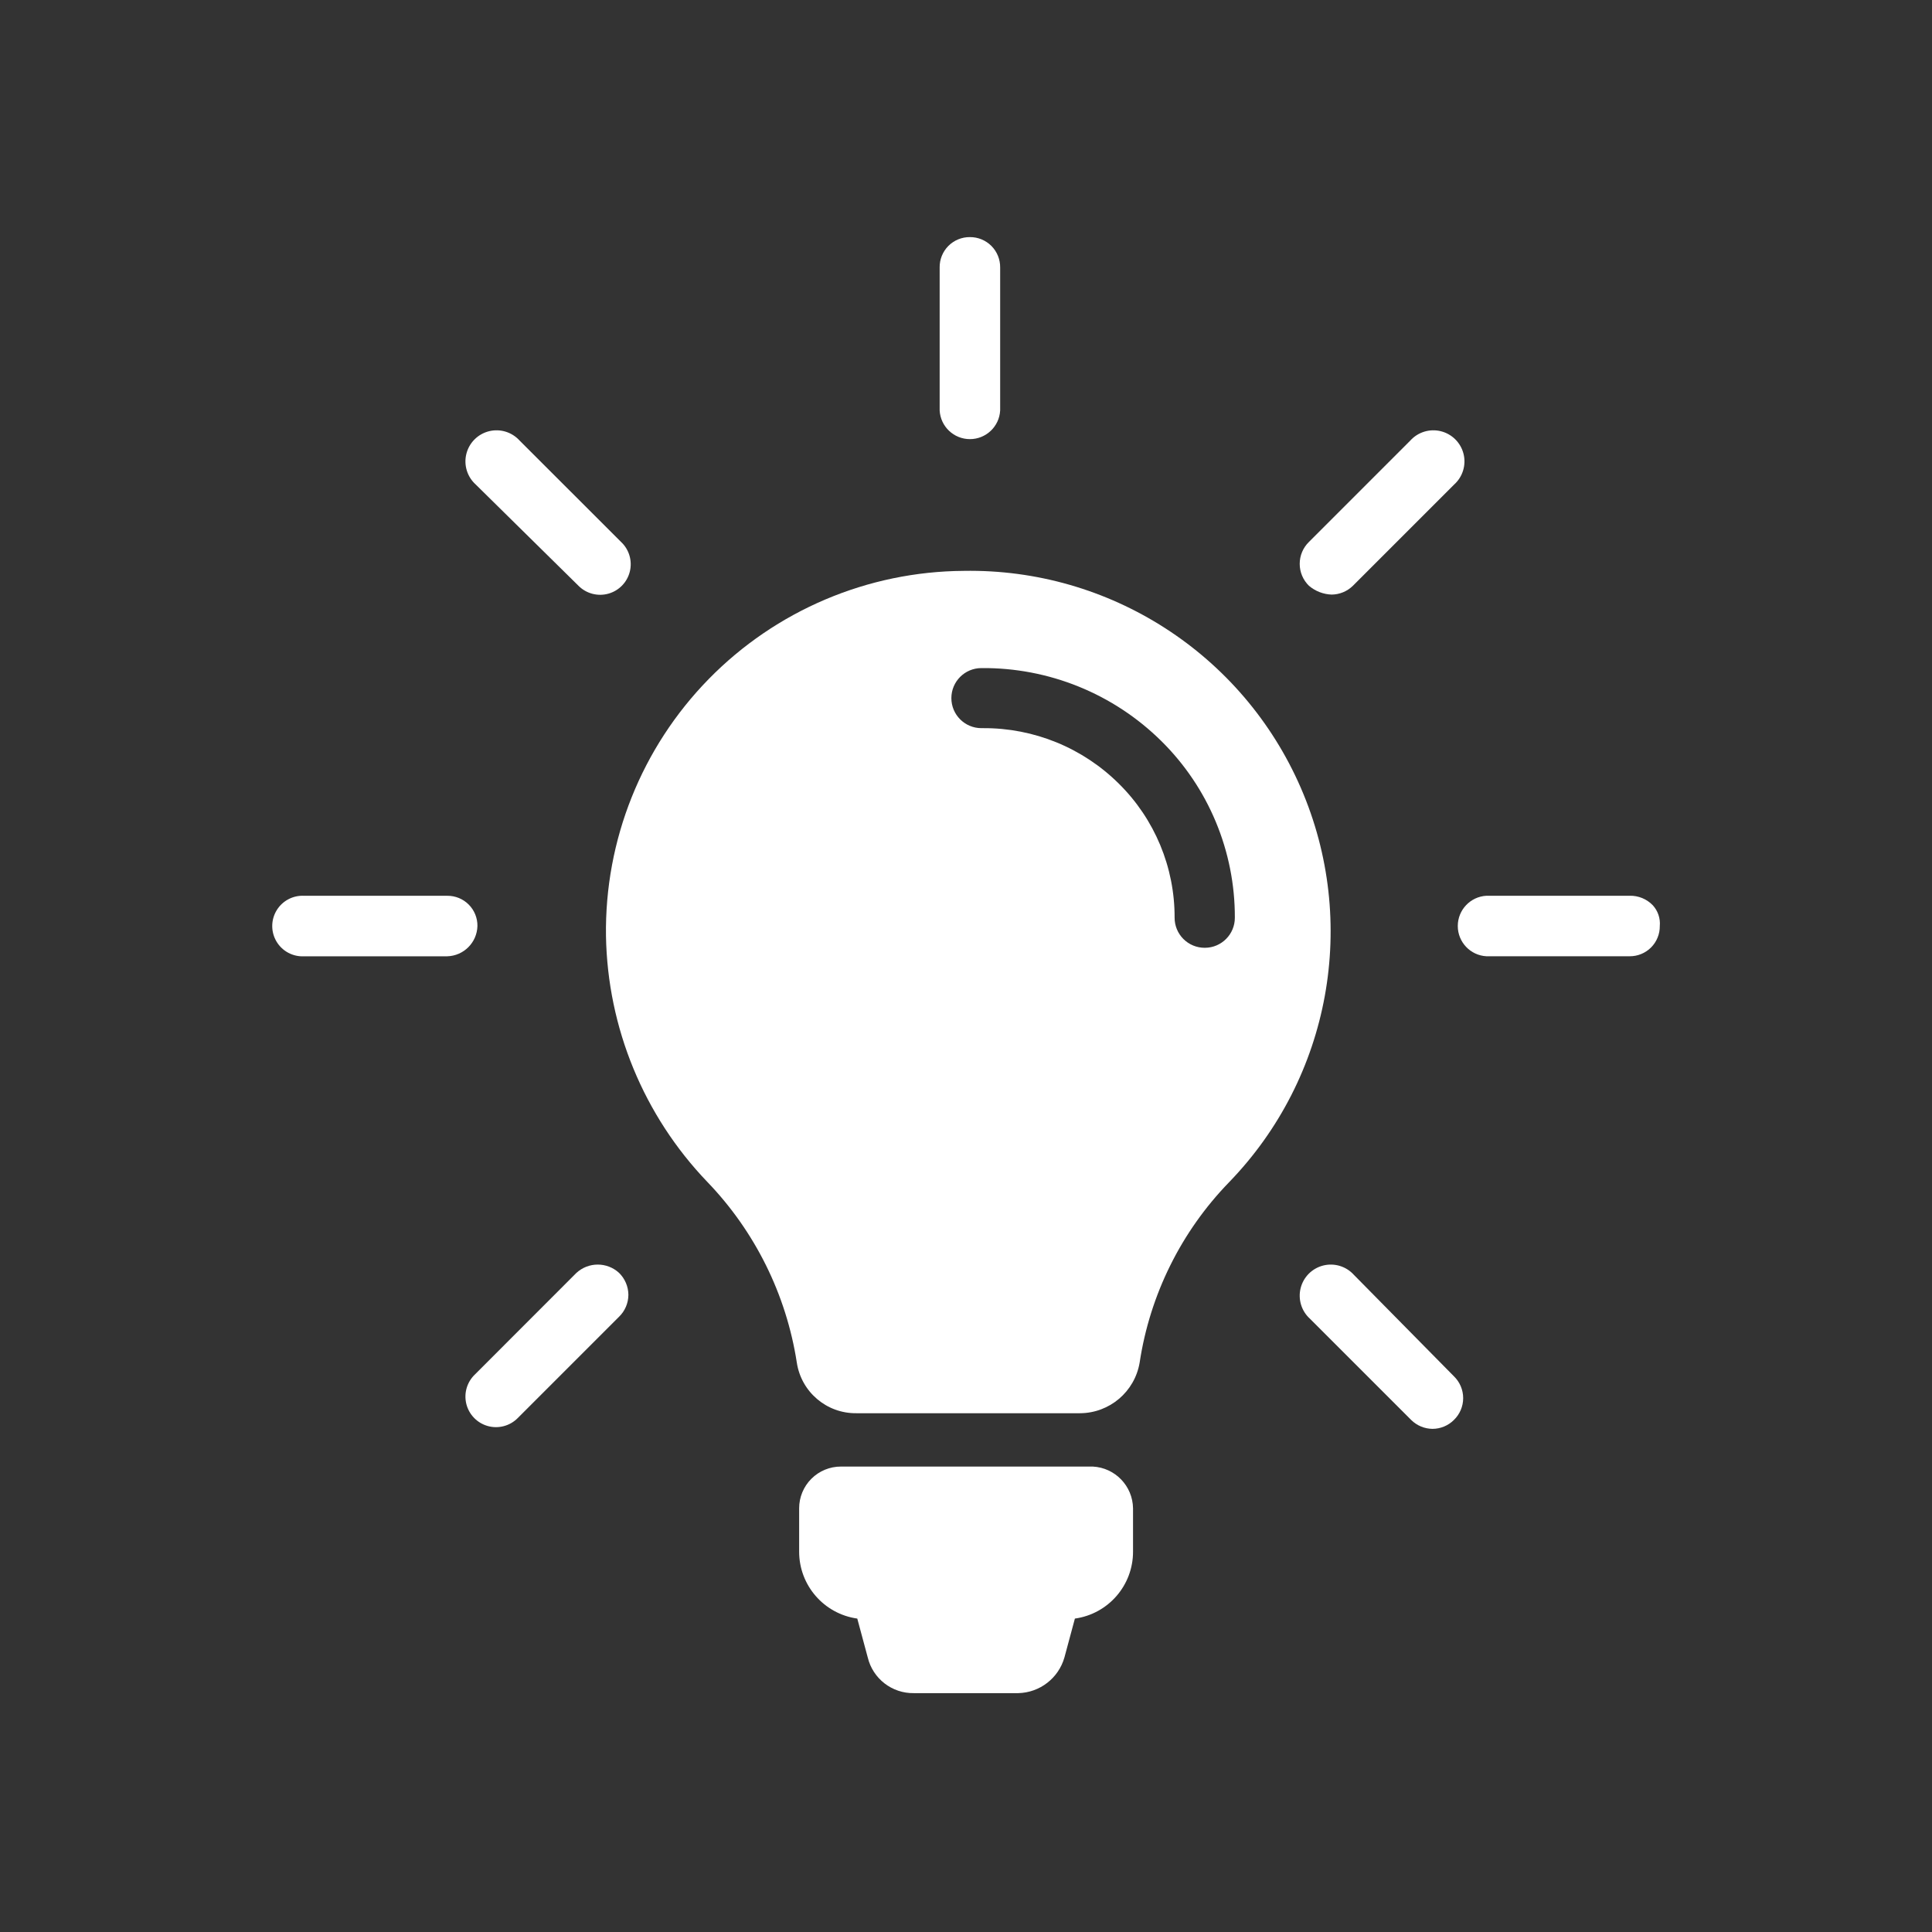 <?xml version="1.0" encoding="UTF-8"?> <svg xmlns="http://www.w3.org/2000/svg" xmlns:xlink="http://www.w3.org/1999/xlink" width="220px" height="220px" viewBox="0 0 220 220" version="1.1"><rect x="0" y="0" width="220" height="220" fill="#333333" stroke="none"/><!-- Generator: Sketch 52.2 (67145) - http://www.bohemiancoding.com/sketch --><title>innovation</title><desc>Created with Sketch.</desc><g id="innovation" stroke="none" stroke-width="1" fill="none" fill-rule="evenodd"><path d="M110.44,27 C109.524,26.992 108.642,27.353 107.995,28.002 C107.348,28.651 106.989,29.534 107,30.45 L107,46.74 C107.099,48.571 108.612,50.004 110.445,50.004 C112.278,50.004 113.792,48.571 113.89,46.74 L113.89,30.45 C113.898,29.533 113.537,28.65 112.889,28.002 C112.24,27.353 111.358,26.992 110.44,27 Z" id="Path" fill="#FFFFFF"></path><path d="M50.926,102.005 L34.636,102.005 C33.361,101.936 32.152,102.577 31.494,103.672 C30.835,104.766 30.835,106.134 31.494,107.228 C32.152,108.323 33.361,108.964 34.636,108.895 L50.926,108.895 C52.807,108.842 54.319,107.327 54.366,105.445 C54.377,104.529 54.018,103.648 53.37,103.001 C52.723,102.353 51.841,101.994 50.926,102.005 Z" id="Path" fill="#FFFFFF"></path><path d="M188.204,103.081 C187.515,102.367 186.557,101.975 185.564,102.001 L169.264,102.001 C167.434,102.1 166,103.613 166,105.446 C166,107.279 167.434,108.793 169.264,108.891 L185.564,108.891 C186.481,108.899 187.362,108.538 188.009,107.889 C188.656,107.24 189.015,106.358 189.004,105.441 C189.081,104.577 188.79,103.721 188.204,103.081 Z" id="Path" fill="#FFFFFF"></path><path d="M65.626,144.957 L54.106,156.487 C53.186,157.346 52.801,158.634 53.099,159.857 C53.398,161.079 54.333,162.045 55.545,162.384 C56.757,162.722 58.057,162.379 58.946,161.487 L70.486,149.947 C71.165,149.292 71.55,148.391 71.556,147.447 C71.549,146.501 71.163,145.598 70.486,144.937 C69.107,143.68 66.994,143.689 65.626,144.957 Z" id="Path" fill="#FFFFFF"></path><path d="M151.635,67.706 C152.54,67.698 153.408,67.34 154.055,66.706 L165.595,55.166 C166.564,54.289 166.972,52.949 166.655,51.681 C166.338,50.413 165.347,49.423 164.079,49.106 C162.811,48.789 161.472,49.196 160.595,50.166 L149.055,61.706 C148.38,62.363 148,63.264 148,64.206 C148,65.147 148.38,66.049 149.055,66.706 C149.778,67.32 150.687,67.673 151.635,67.706 Z" id="Path" fill="#FFFFFF"></path><path d="M59.166,50.166 C58.289,49.196 56.949,48.789 55.681,49.106 C54.413,49.423 53.423,50.413 53.106,51.681 C52.789,52.949 53.196,54.289 54.166,55.166 L65.876,66.706 C66.764,67.597 68.064,67.94 69.276,67.602 C70.488,67.264 71.423,66.298 71.722,65.075 C72.02,63.853 71.636,62.564 70.716,61.706 L59.166,50.166 Z" id="Path" fill="#FFFFFF"></path><path d="M154.166,145.166 C153.289,144.196 151.949,143.789 150.681,144.106 C149.413,144.423 148.423,145.413 148.106,146.681 C147.789,147.949 148.196,149.289 149.166,150.166 L160.706,161.706 C161.353,162.34 162.22,162.698 163.126,162.706 C164.032,162.702 164.901,162.343 165.546,161.706 C166.228,161.053 166.614,160.15 166.614,159.206 C166.614,158.262 166.228,157.359 165.546,156.706 L154.166,145.166 Z" id="Path" fill="#FFFFFF"></path><path d="M109.734,65.006 C98.806,65.077 88.358,69.508 80.711,77.315 C73.063,85.122 68.849,95.659 69.004,106.586 C69.185,117.04 73.307,127.041 80.544,134.586 C85.977,140.231 89.536,147.414 90.734,155.156 C91.238,158.506 94.137,160.969 97.524,160.926 L122.984,160.926 C126.349,160.91 129.215,158.475 129.774,155.156 C130.945,147.419 134.504,140.242 139.954,134.626 C151.517,122.688 154.743,104.957 148.125,89.711 C141.507,74.465 126.352,64.713 109.734,65.006 Z M137.174,107.926 C136.267,107.926 135.397,107.566 134.756,106.925 C134.114,106.283 133.754,105.414 133.754,104.506 C133.775,98.77 131.486,93.267 127.404,89.236 C123.299,85.16 117.74,82.885 111.954,82.916 L111.754,82.916 C109.865,82.916 108.334,81.385 108.334,79.496 C108.334,77.608 109.865,76.076 111.754,76.076 C119.414,76.004 126.786,78.992 132.234,84.376 C137.615,89.686 140.635,96.937 140.614,104.496 C140.62,106.381 139.099,107.915 137.214,107.926 L137.174,107.926 Z" id="Shape" fill="#FFFFFF" fill-rule="nonzero"></path><path d="M124.44,167 L95.76,167 C94.497,166.997 93.284,167.498 92.391,168.391 C91.498,169.284 90.997,170.497 91,171.76 L91,176.68 C90.993,180.519 93.818,183.776 97.62,184.31 L98.81,188.73 C99.391,191.153 101.579,192.845 104.07,192.8 L115.95,192.8 C118.406,192.744 120.539,191.094 121.21,188.73 L122.4,184.31 C126.204,183.78 129.032,180.521 129.02,176.68 L129.02,171.76 C128.987,169.214 126.983,167.132 124.44,167 Z" id="Path" fill="#FFFFFF"></path></g></svg> 